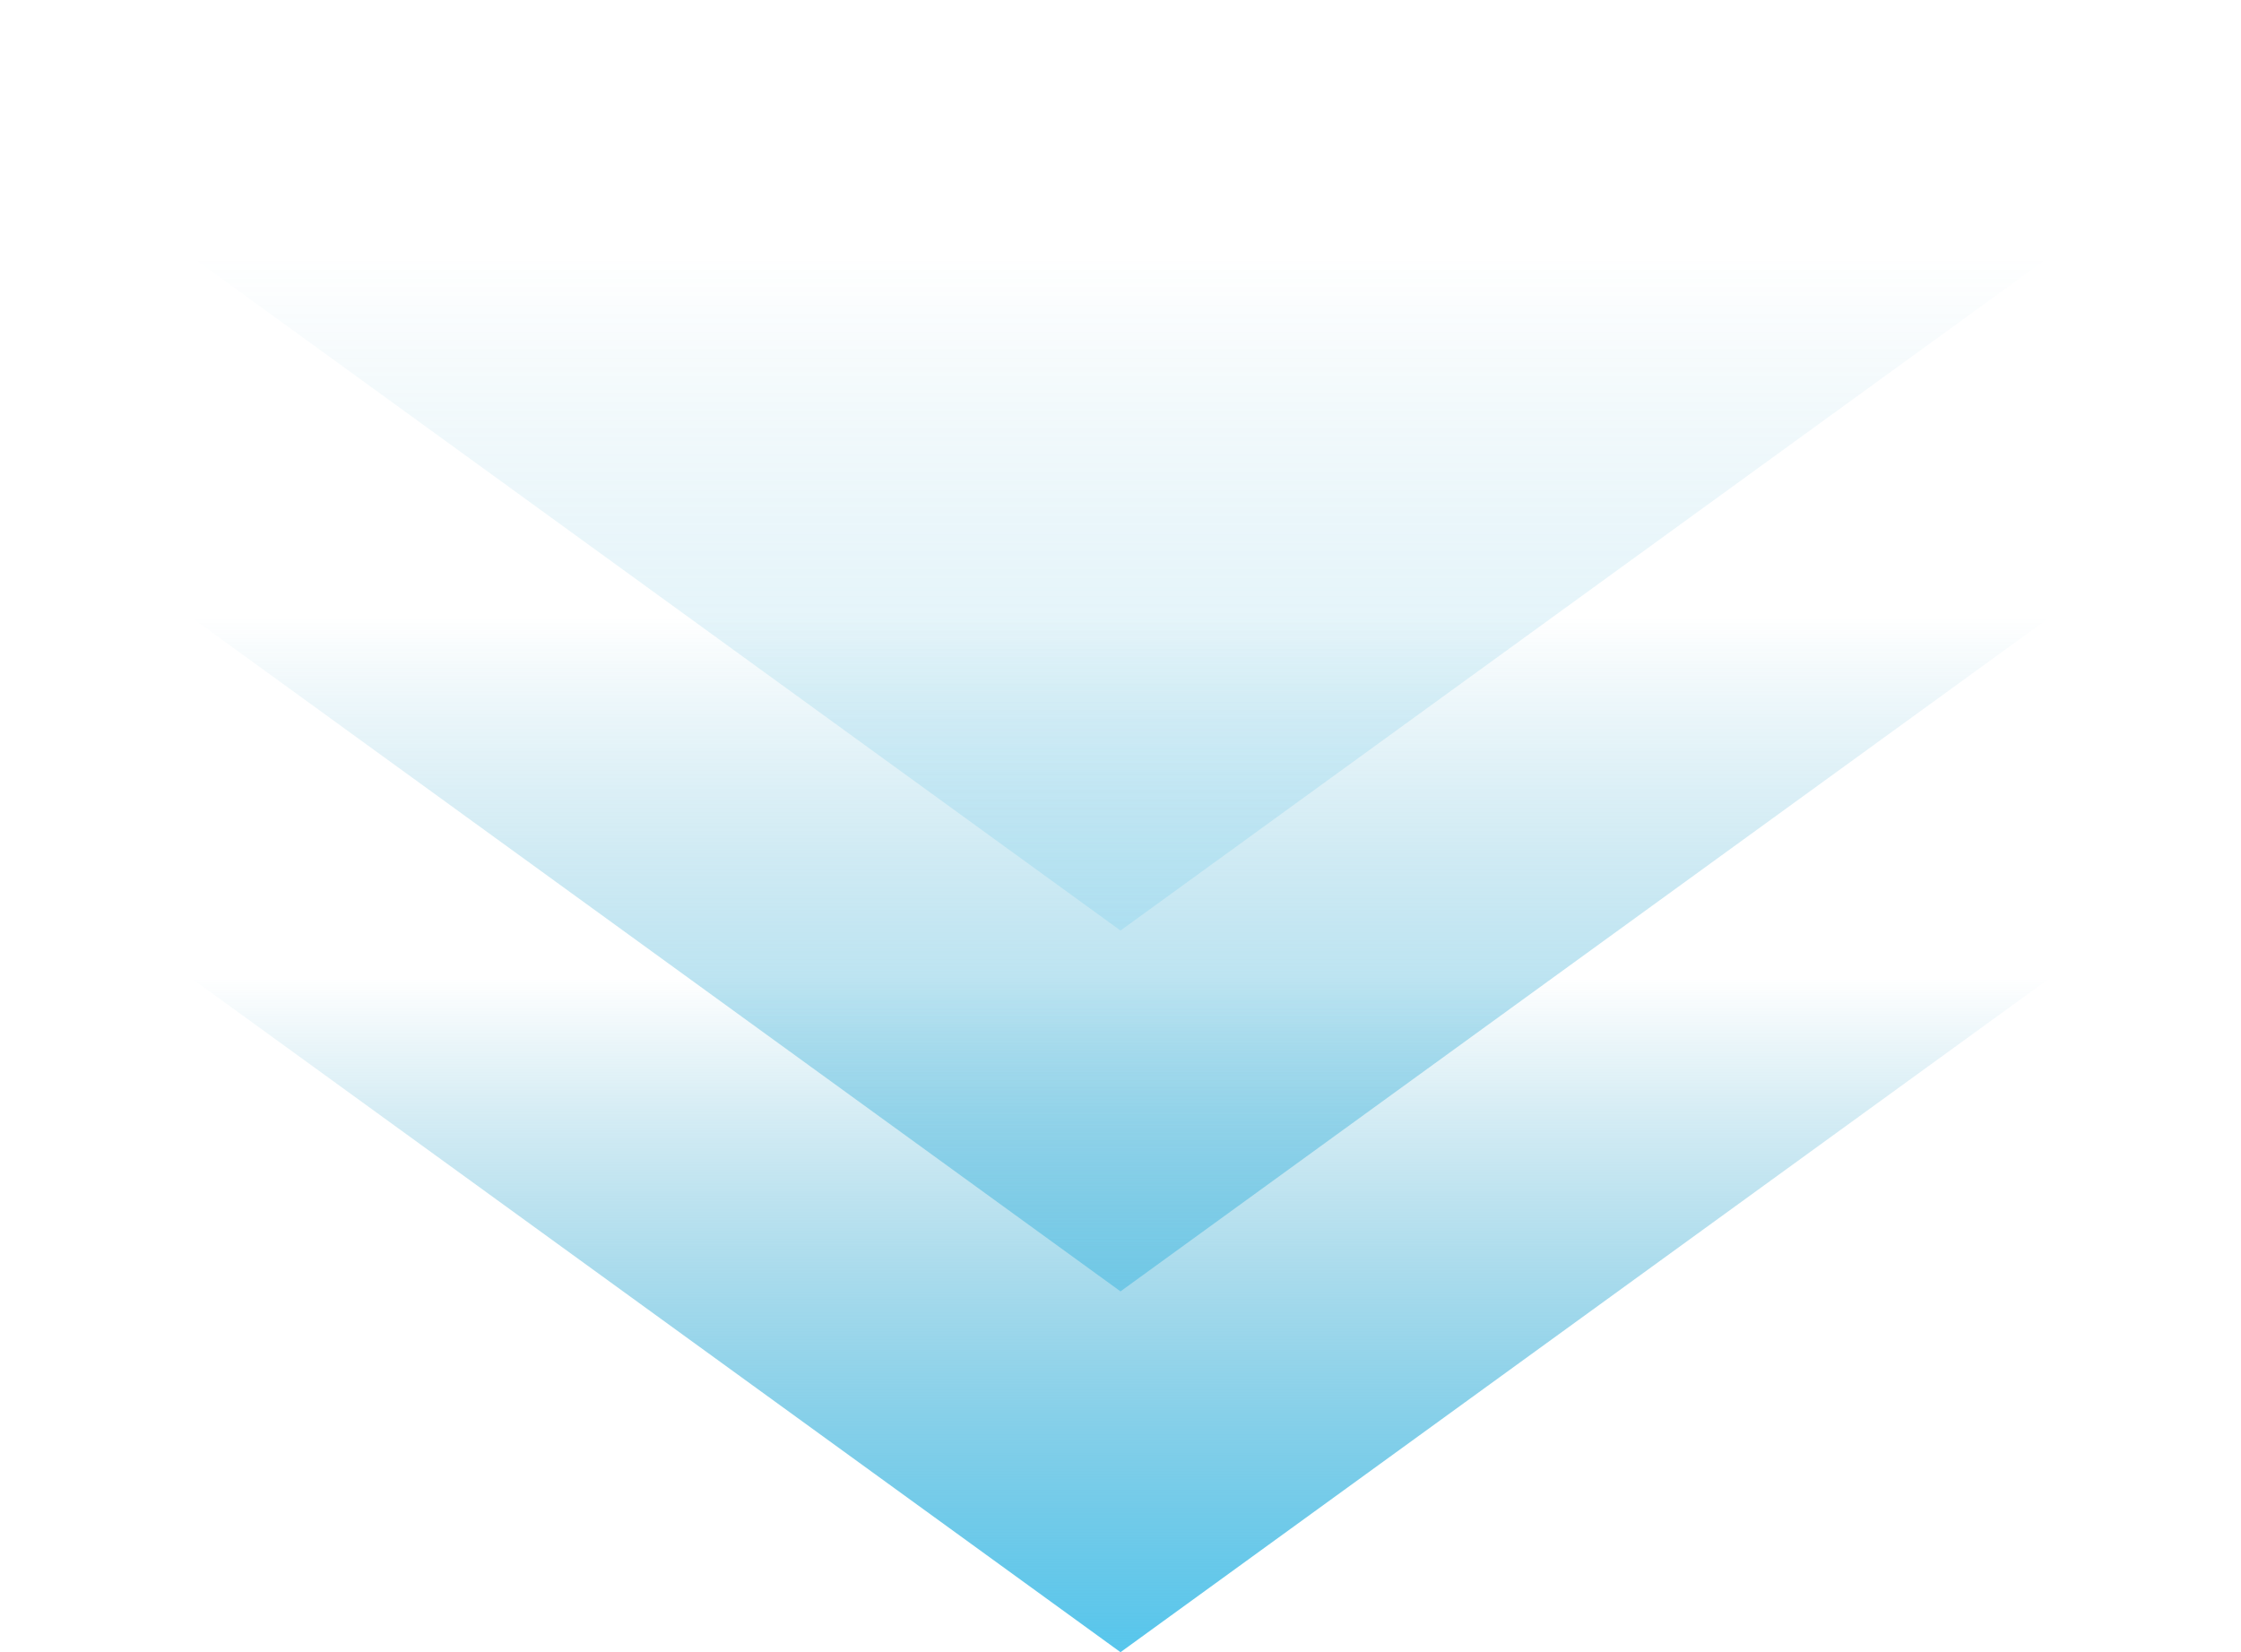 <svg width="118" height="87" viewBox="0 0 118 87" fill="none" xmlns="http://www.w3.org/2000/svg">
<path opacity="0.3" d="M59 49L109.662 12.25H8.338L59 49Z" fill="url(#paint0_linear_1_185)"/>
<path opacity="0.7" d="M59 68L109.662 31.25H8.338L59 68Z" fill="url(#paint1_linear_1_185)"/>
<path d="M59 87L109.662 50.25H8.338L59 87Z" fill="url(#paint2_linear_1_185)"/>
<defs>
<linearGradient id="paint0_linear_1_185" x1="59" y1="49" x2="59" y2="13.5" gradientUnits="userSpaceOnUse">
<stop stop-color="#90DDF7"/>
<stop offset="1" stop-color="#269AC2" stop-opacity="0"/>
</linearGradient>
<linearGradient id="paint1_linear_1_185" x1="59" y1="68" x2="59" y2="32.5" gradientUnits="userSpaceOnUse">
<stop stop-color="#71CFEF"/>
<stop offset="1" stop-color="#269AC2" stop-opacity="0"/>
</linearGradient>
<linearGradient id="paint2_linear_1_185" x1="59" y1="87" x2="59" y2="51.5" gradientUnits="userSpaceOnUse">
<stop stop-color="#57C6EC"/>
<stop offset="1" stop-color="#269AC2" stop-opacity="0"/>
</linearGradient>
</defs>
</svg>
